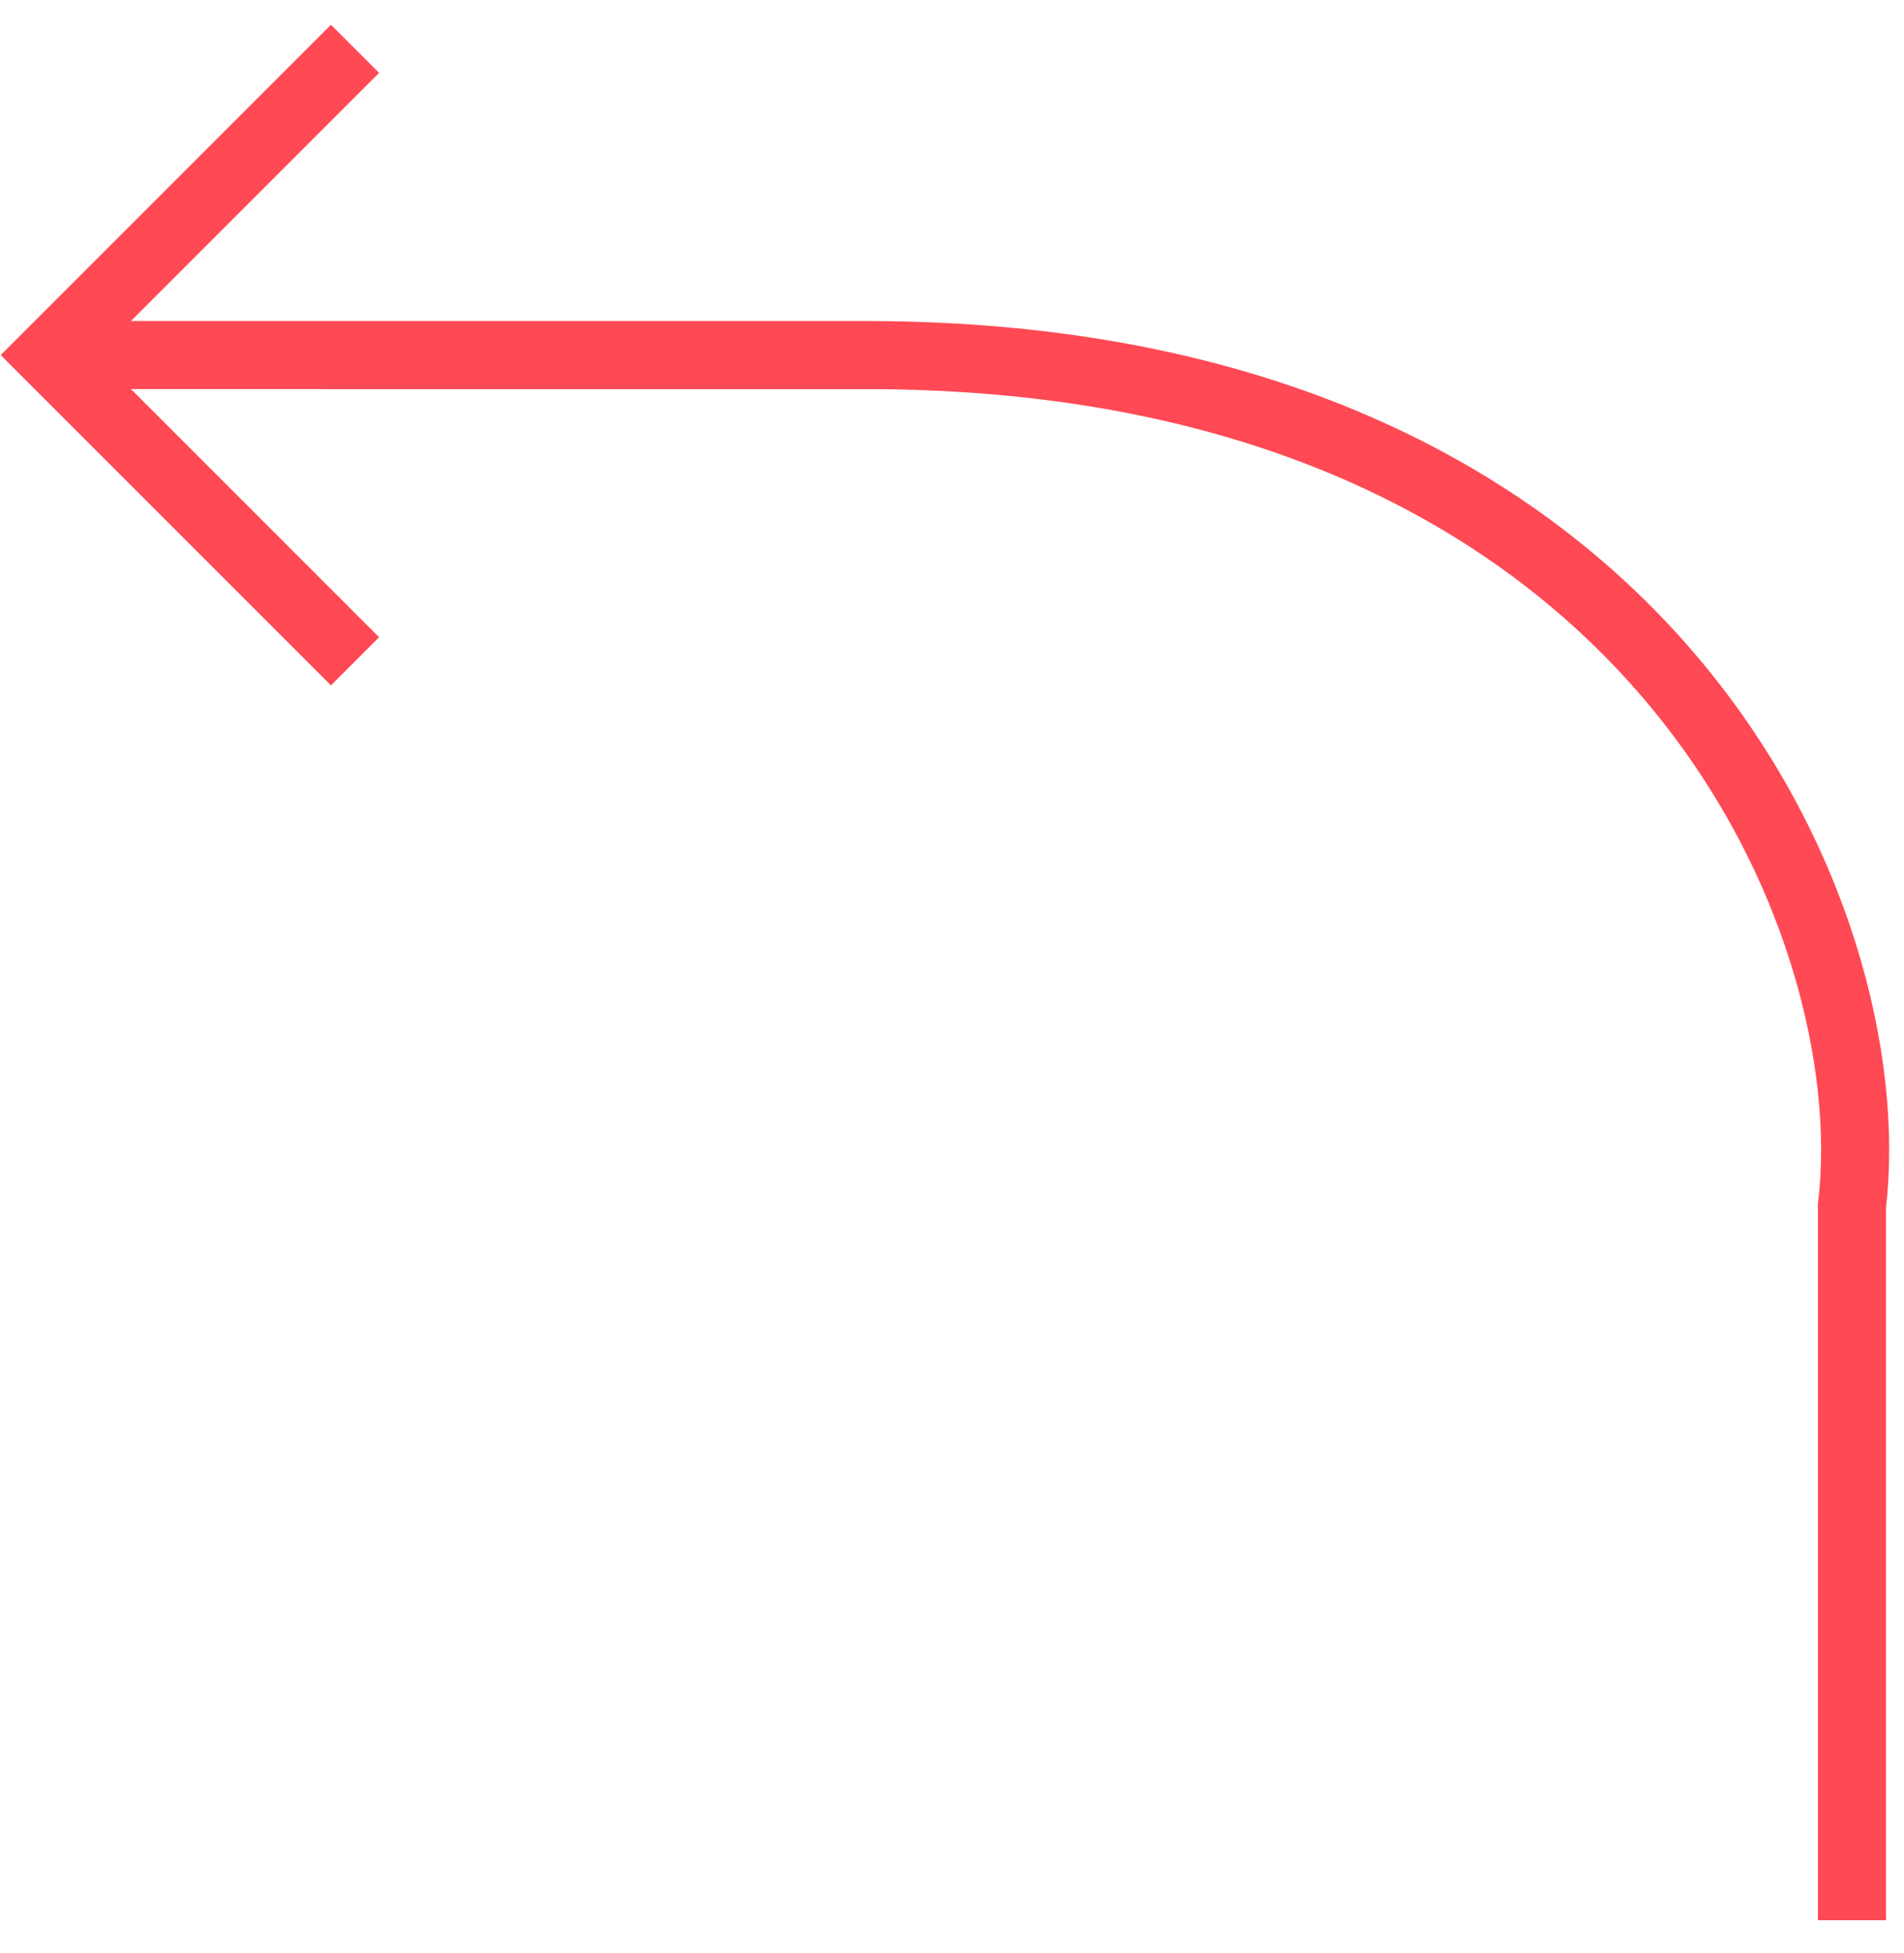 <svg width="39" height="40" fill="none" xmlns="http://www.w3.org/2000/svg">
    <path d="M37.934 39.328V24.694c.697-5.807-4.041-17.422-20.209-17.422H1" stroke="#FF4954" stroke-width="1.394"/>
    <path d="M7.272 1L1 7.272l6.272 6.272" stroke="#FF4954" stroke-width="1.394"/>
</svg>